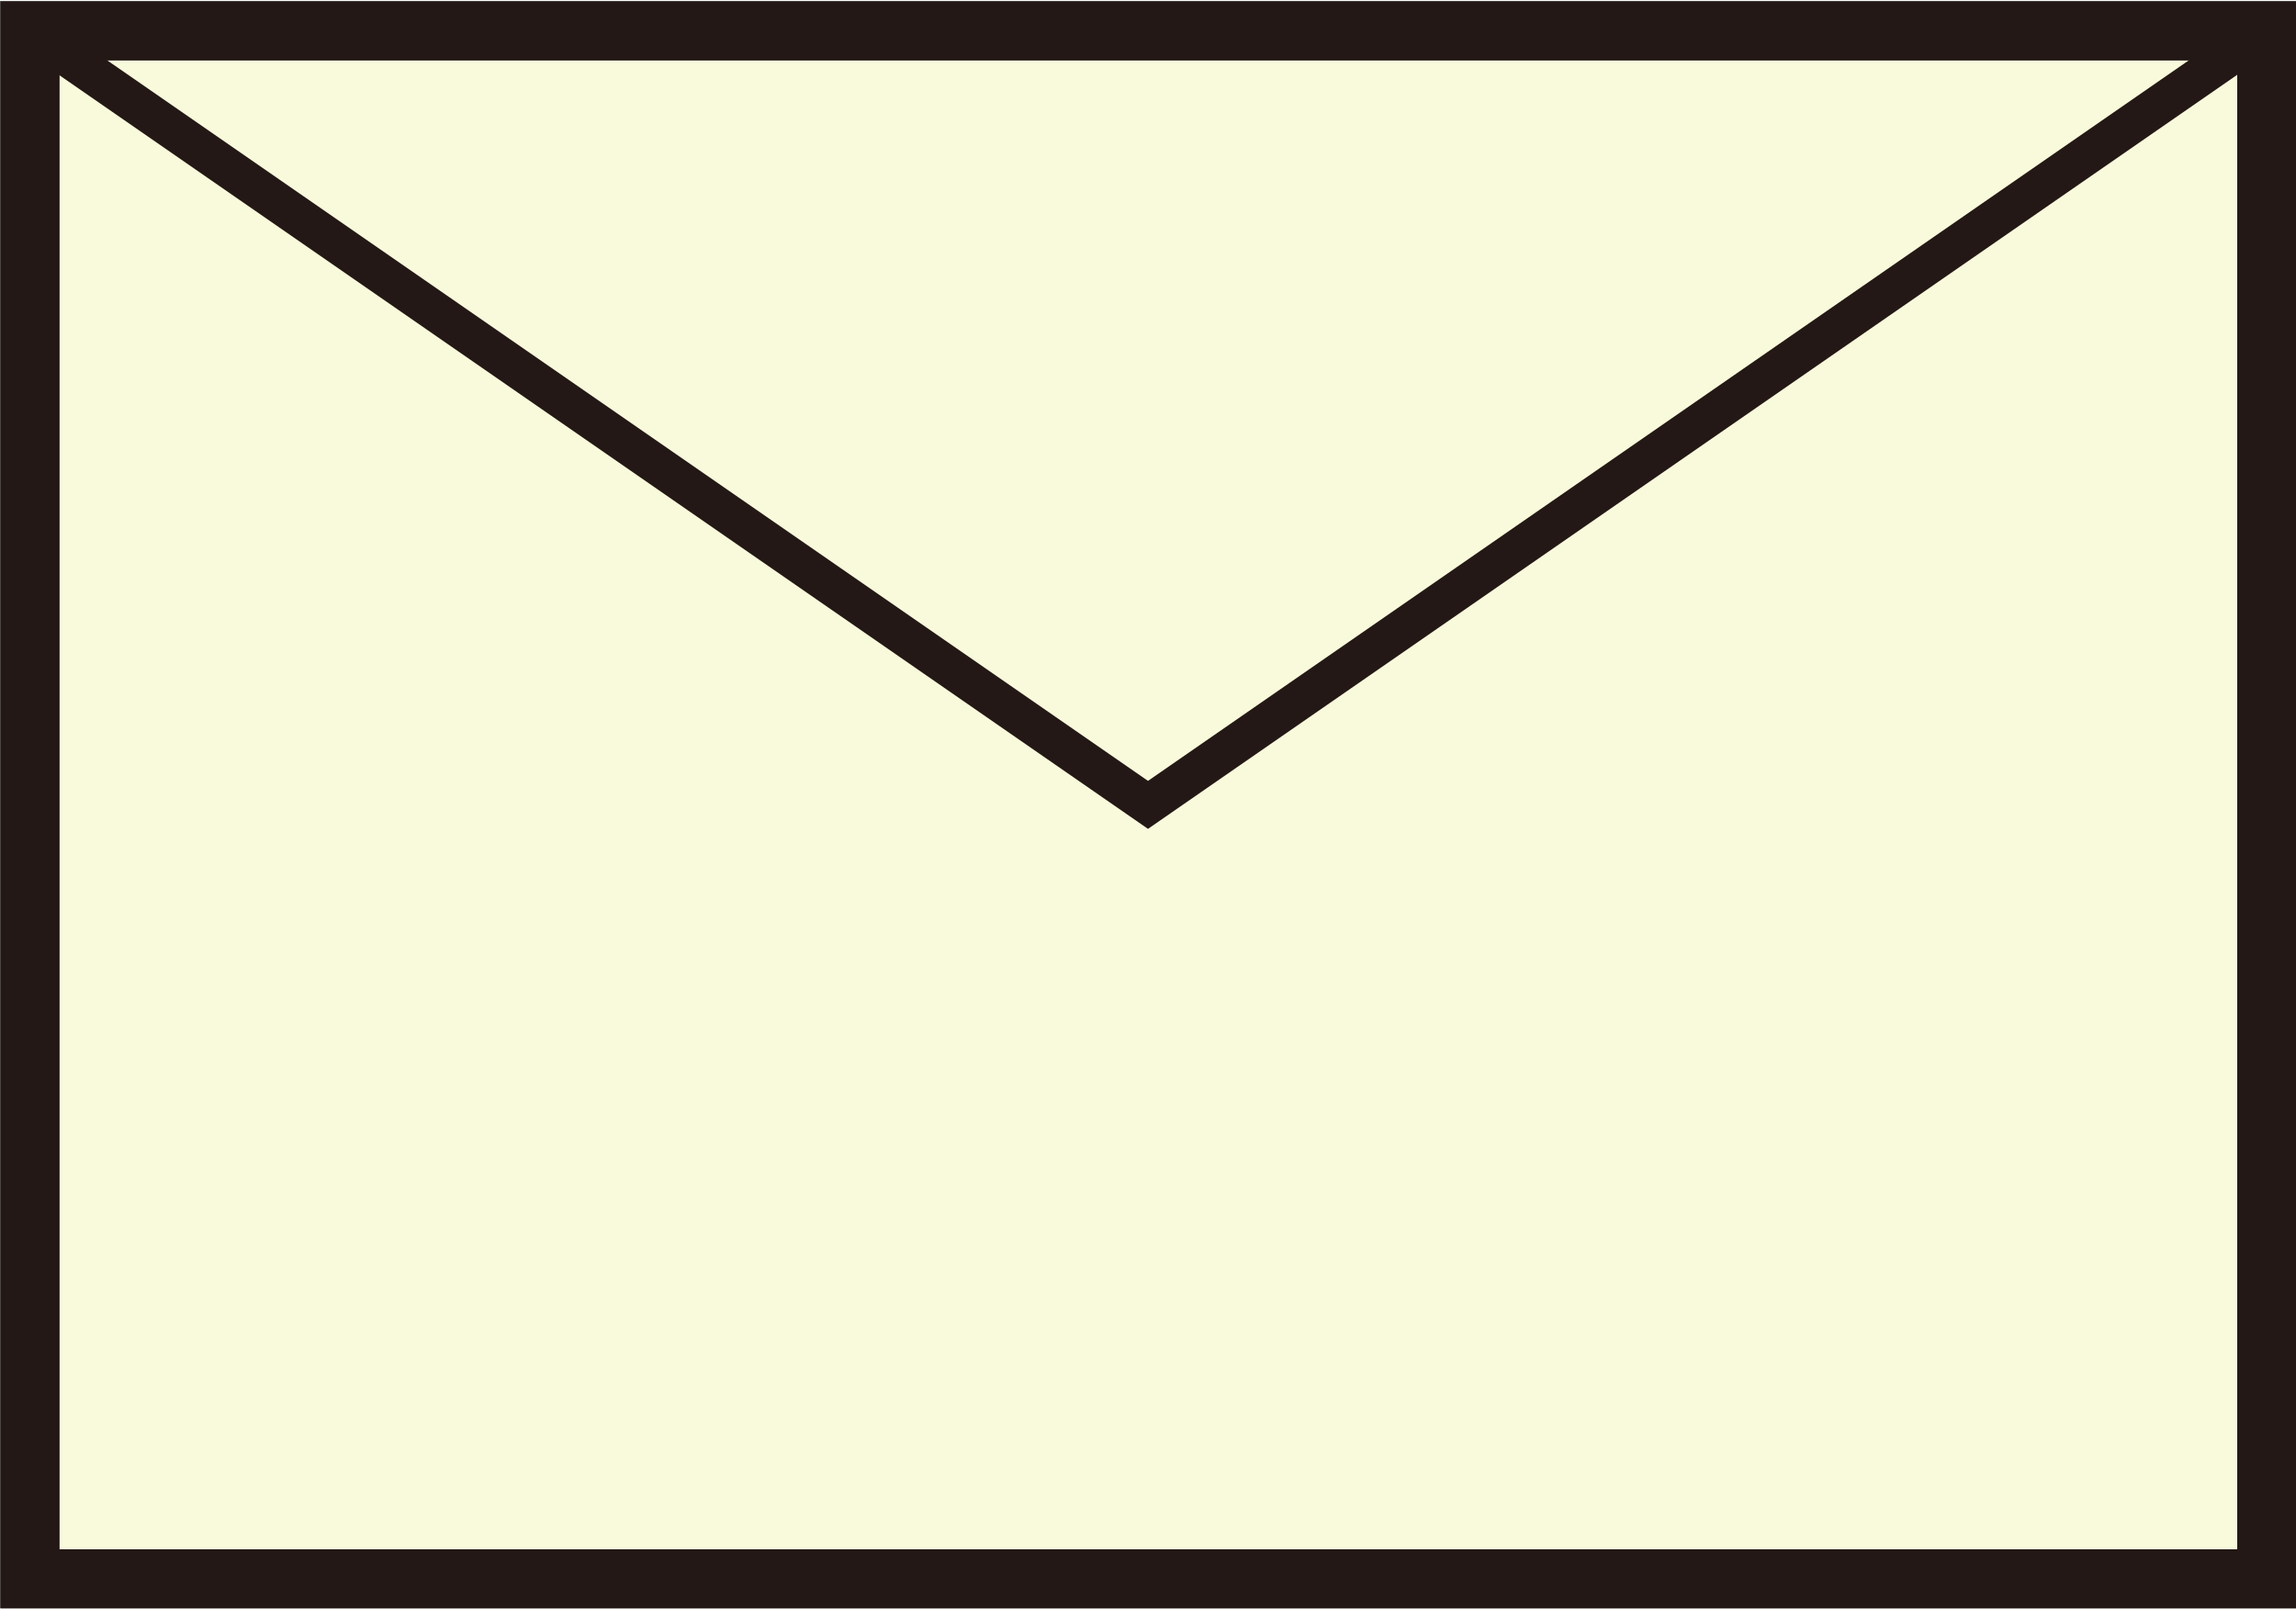 <?xml version="1.0" encoding="UTF-8"?><svg id="_イヤー_1" xmlns="http://www.w3.org/2000/svg" width="10.26mm" height="7.19mm" viewBox="0 0 29.1 20.37"><rect x="0" y="0" width="29.1" height="20.37" fill="#808080" stroke="none"/><defs><style>.cls-1{fill:#f9fadc;stroke-width:.75px;}.cls-1,.cls-2{stroke:#231815;stroke-miterlimit:10;}.cls-2{fill:none;stroke-width:.5px;}</style></defs><rect class="cls-1" x=".38" y=".38" width="28.35" height="19.62"/><polyline class="cls-2" points=".38 .38 14.55 10.19 28.72 .38"/></svg>